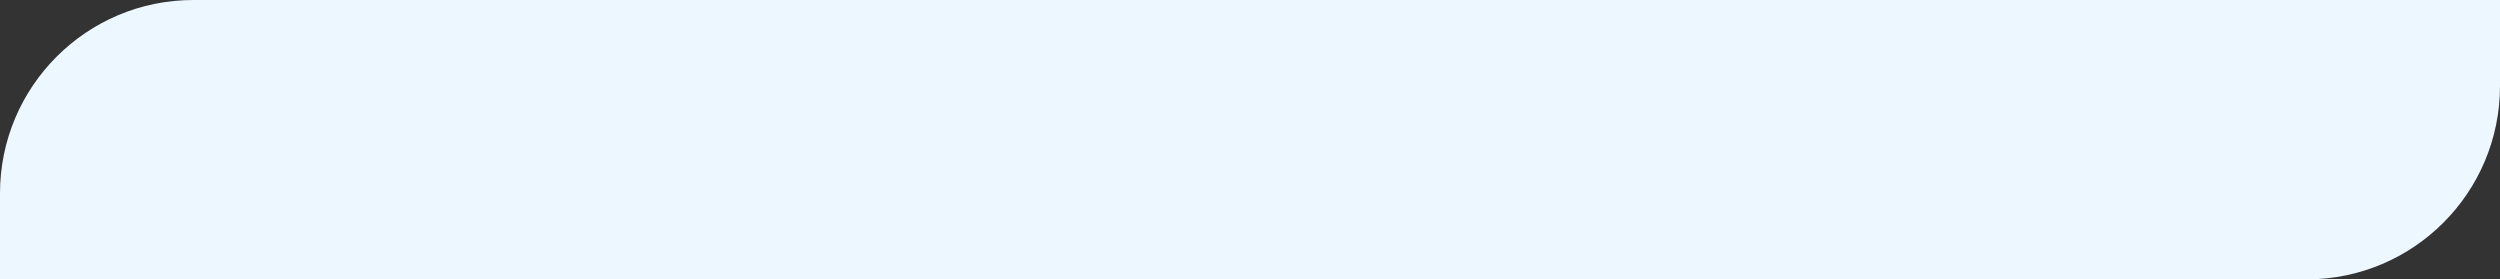 <?xml version="1.0" encoding="UTF-8"?> <svg xmlns="http://www.w3.org/2000/svg" width="349" height="39" viewBox="0 0 349 39" fill="none"><rect x="0" y="0" width="349" height="39" fill="#333333" stroke="none"/> <path d="M0 27C0 12.088 12.088 0 27 0H349V12C349 26.912 336.912 39 322 39H0V27Z" fill="#ECF7FF"></path> </svg> 